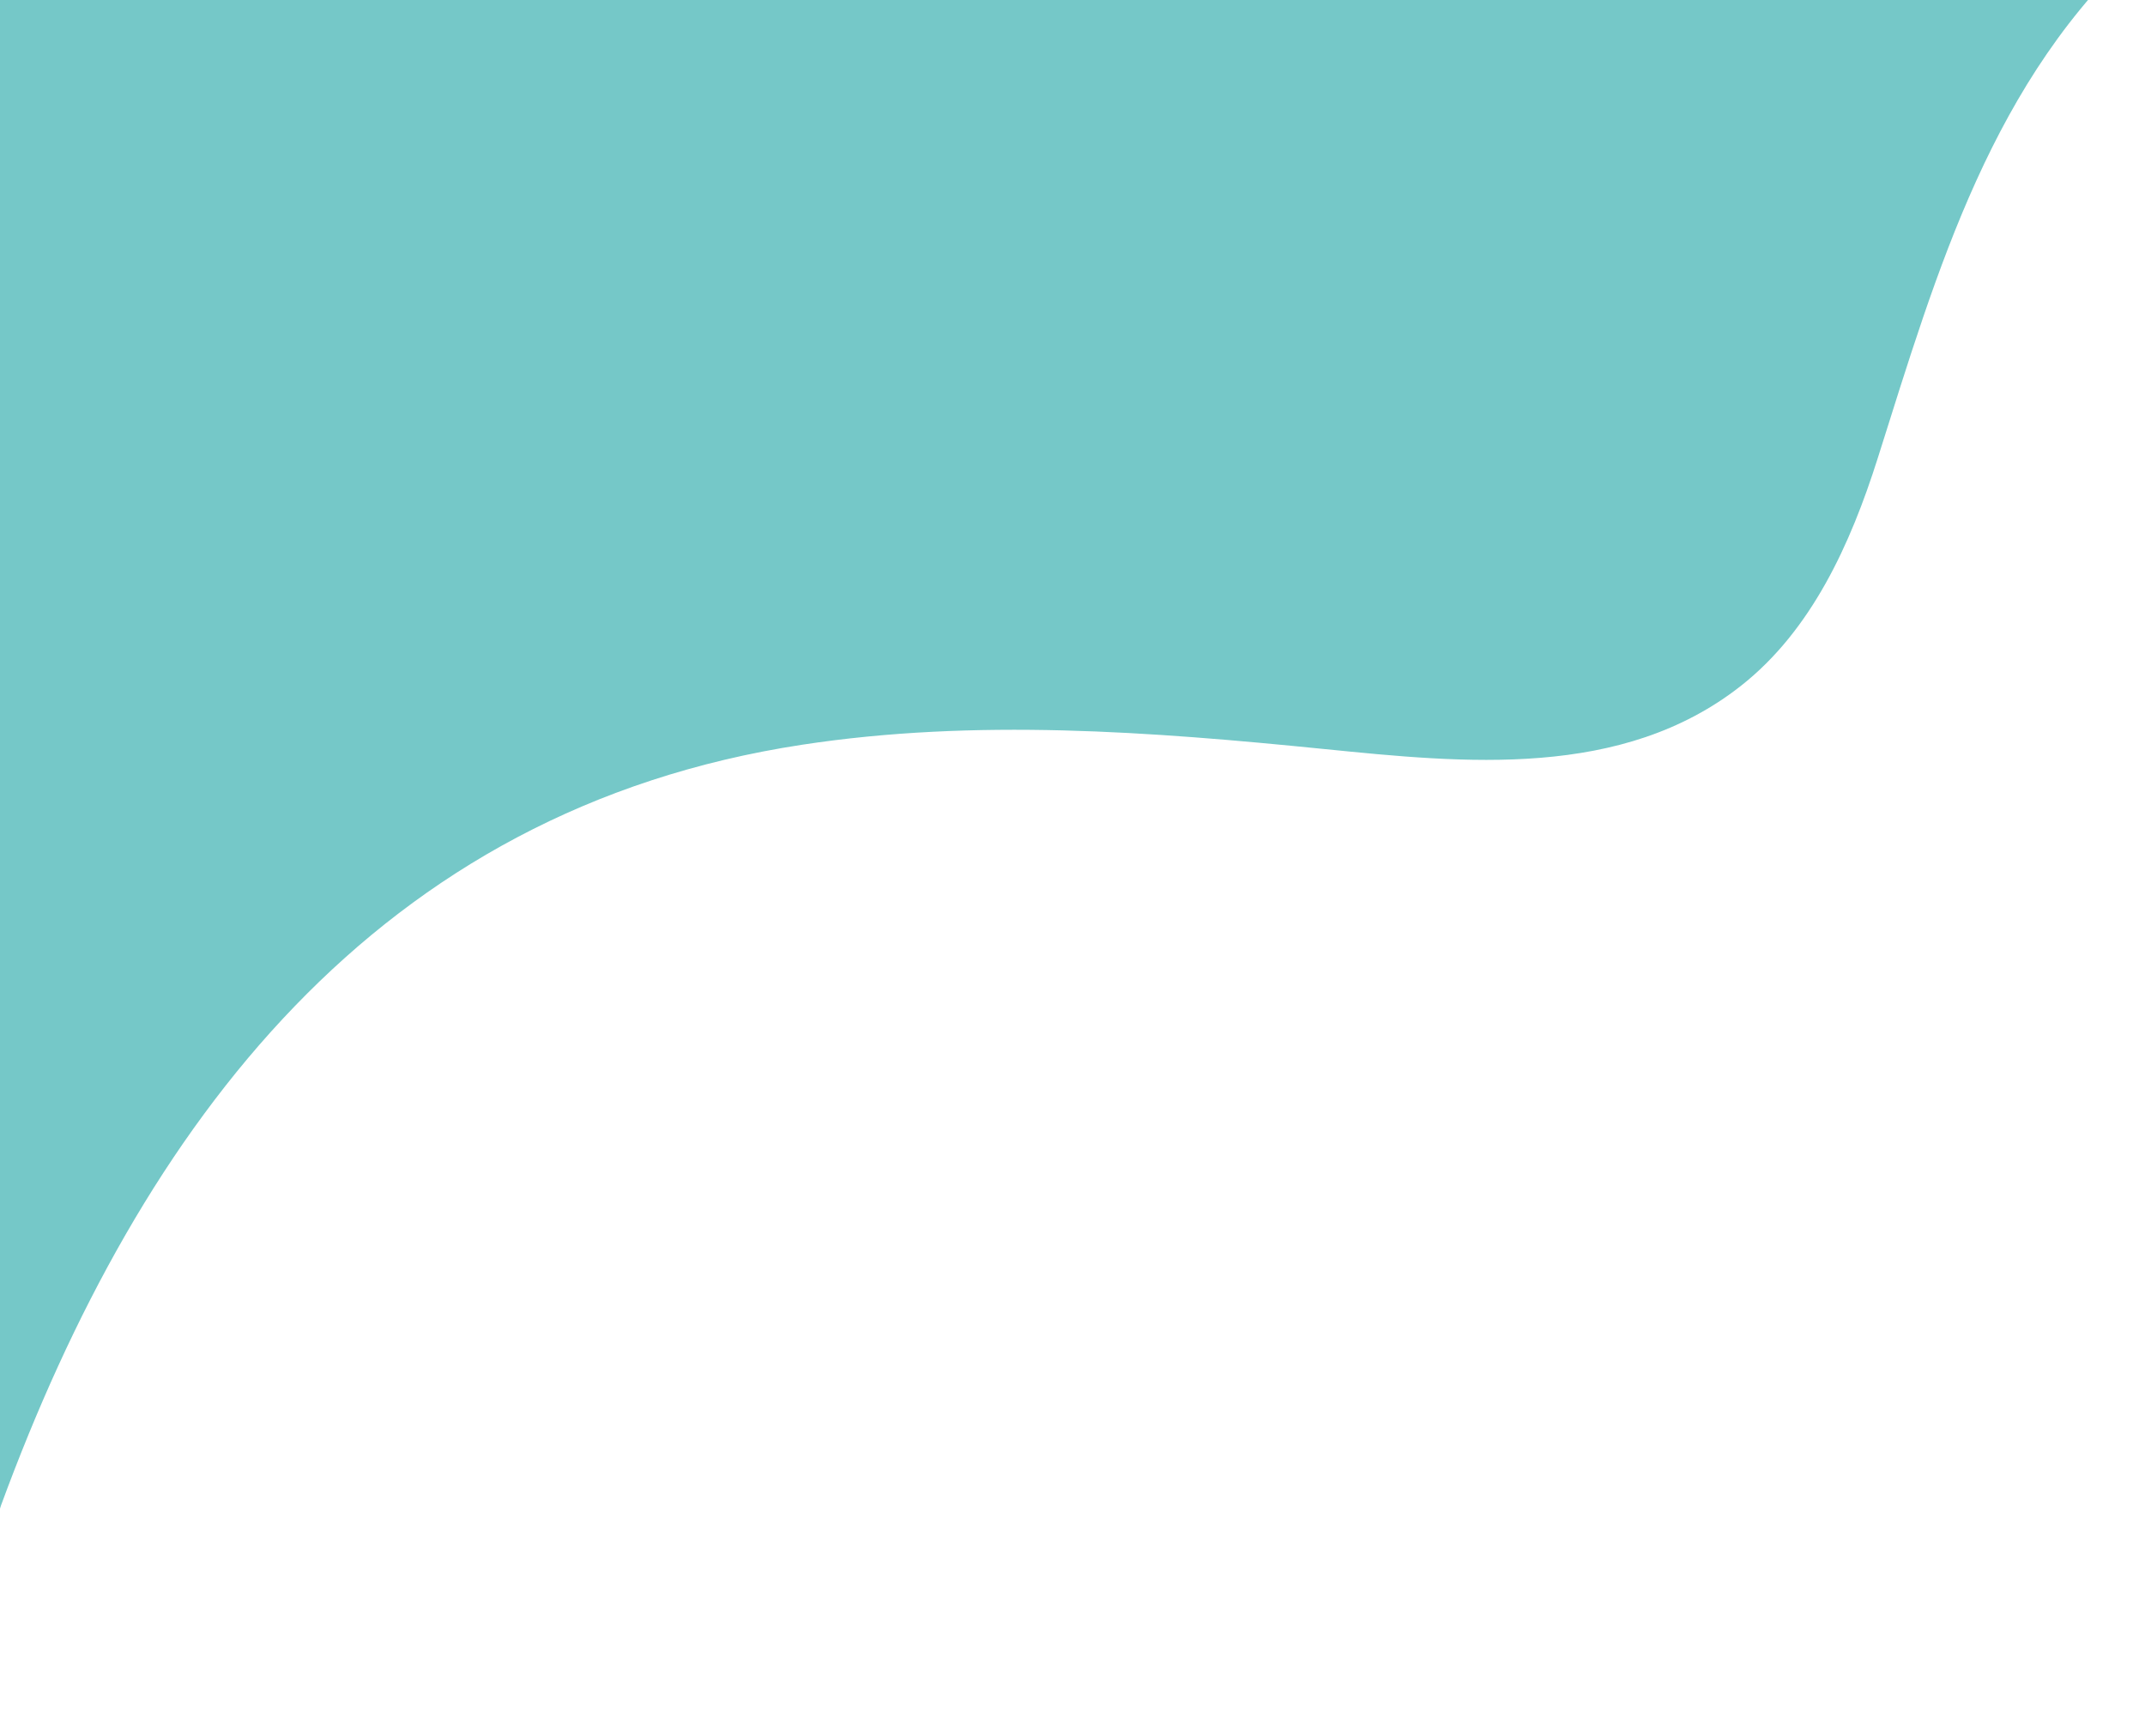 <svg xmlns="http://www.w3.org/2000/svg" width="708" height="573" viewBox="0 0 708 573" fill="none"><path d="M-19 -23.592V573C-18.85 572.957 -18.7 572.936 -18.55 572.893C-16.749 572.4 -2.405 504.225 0.318 496.85C46.695 370.706 124.419 267.222 264.707 245.783C321.998 237.037 379.76 241.431 437.093 247.198C483.513 251.851 535.336 257.189 574.573 226.382C597.922 208.052 610.808 179.56 619.77 151.261C639.453 89.132 657.485 25.867 708 -19.283C707.807 -20.741 707.528 -22.155 707.228 -23.57H-19V-23.592Z" fill="#75C8C8"></path></svg>